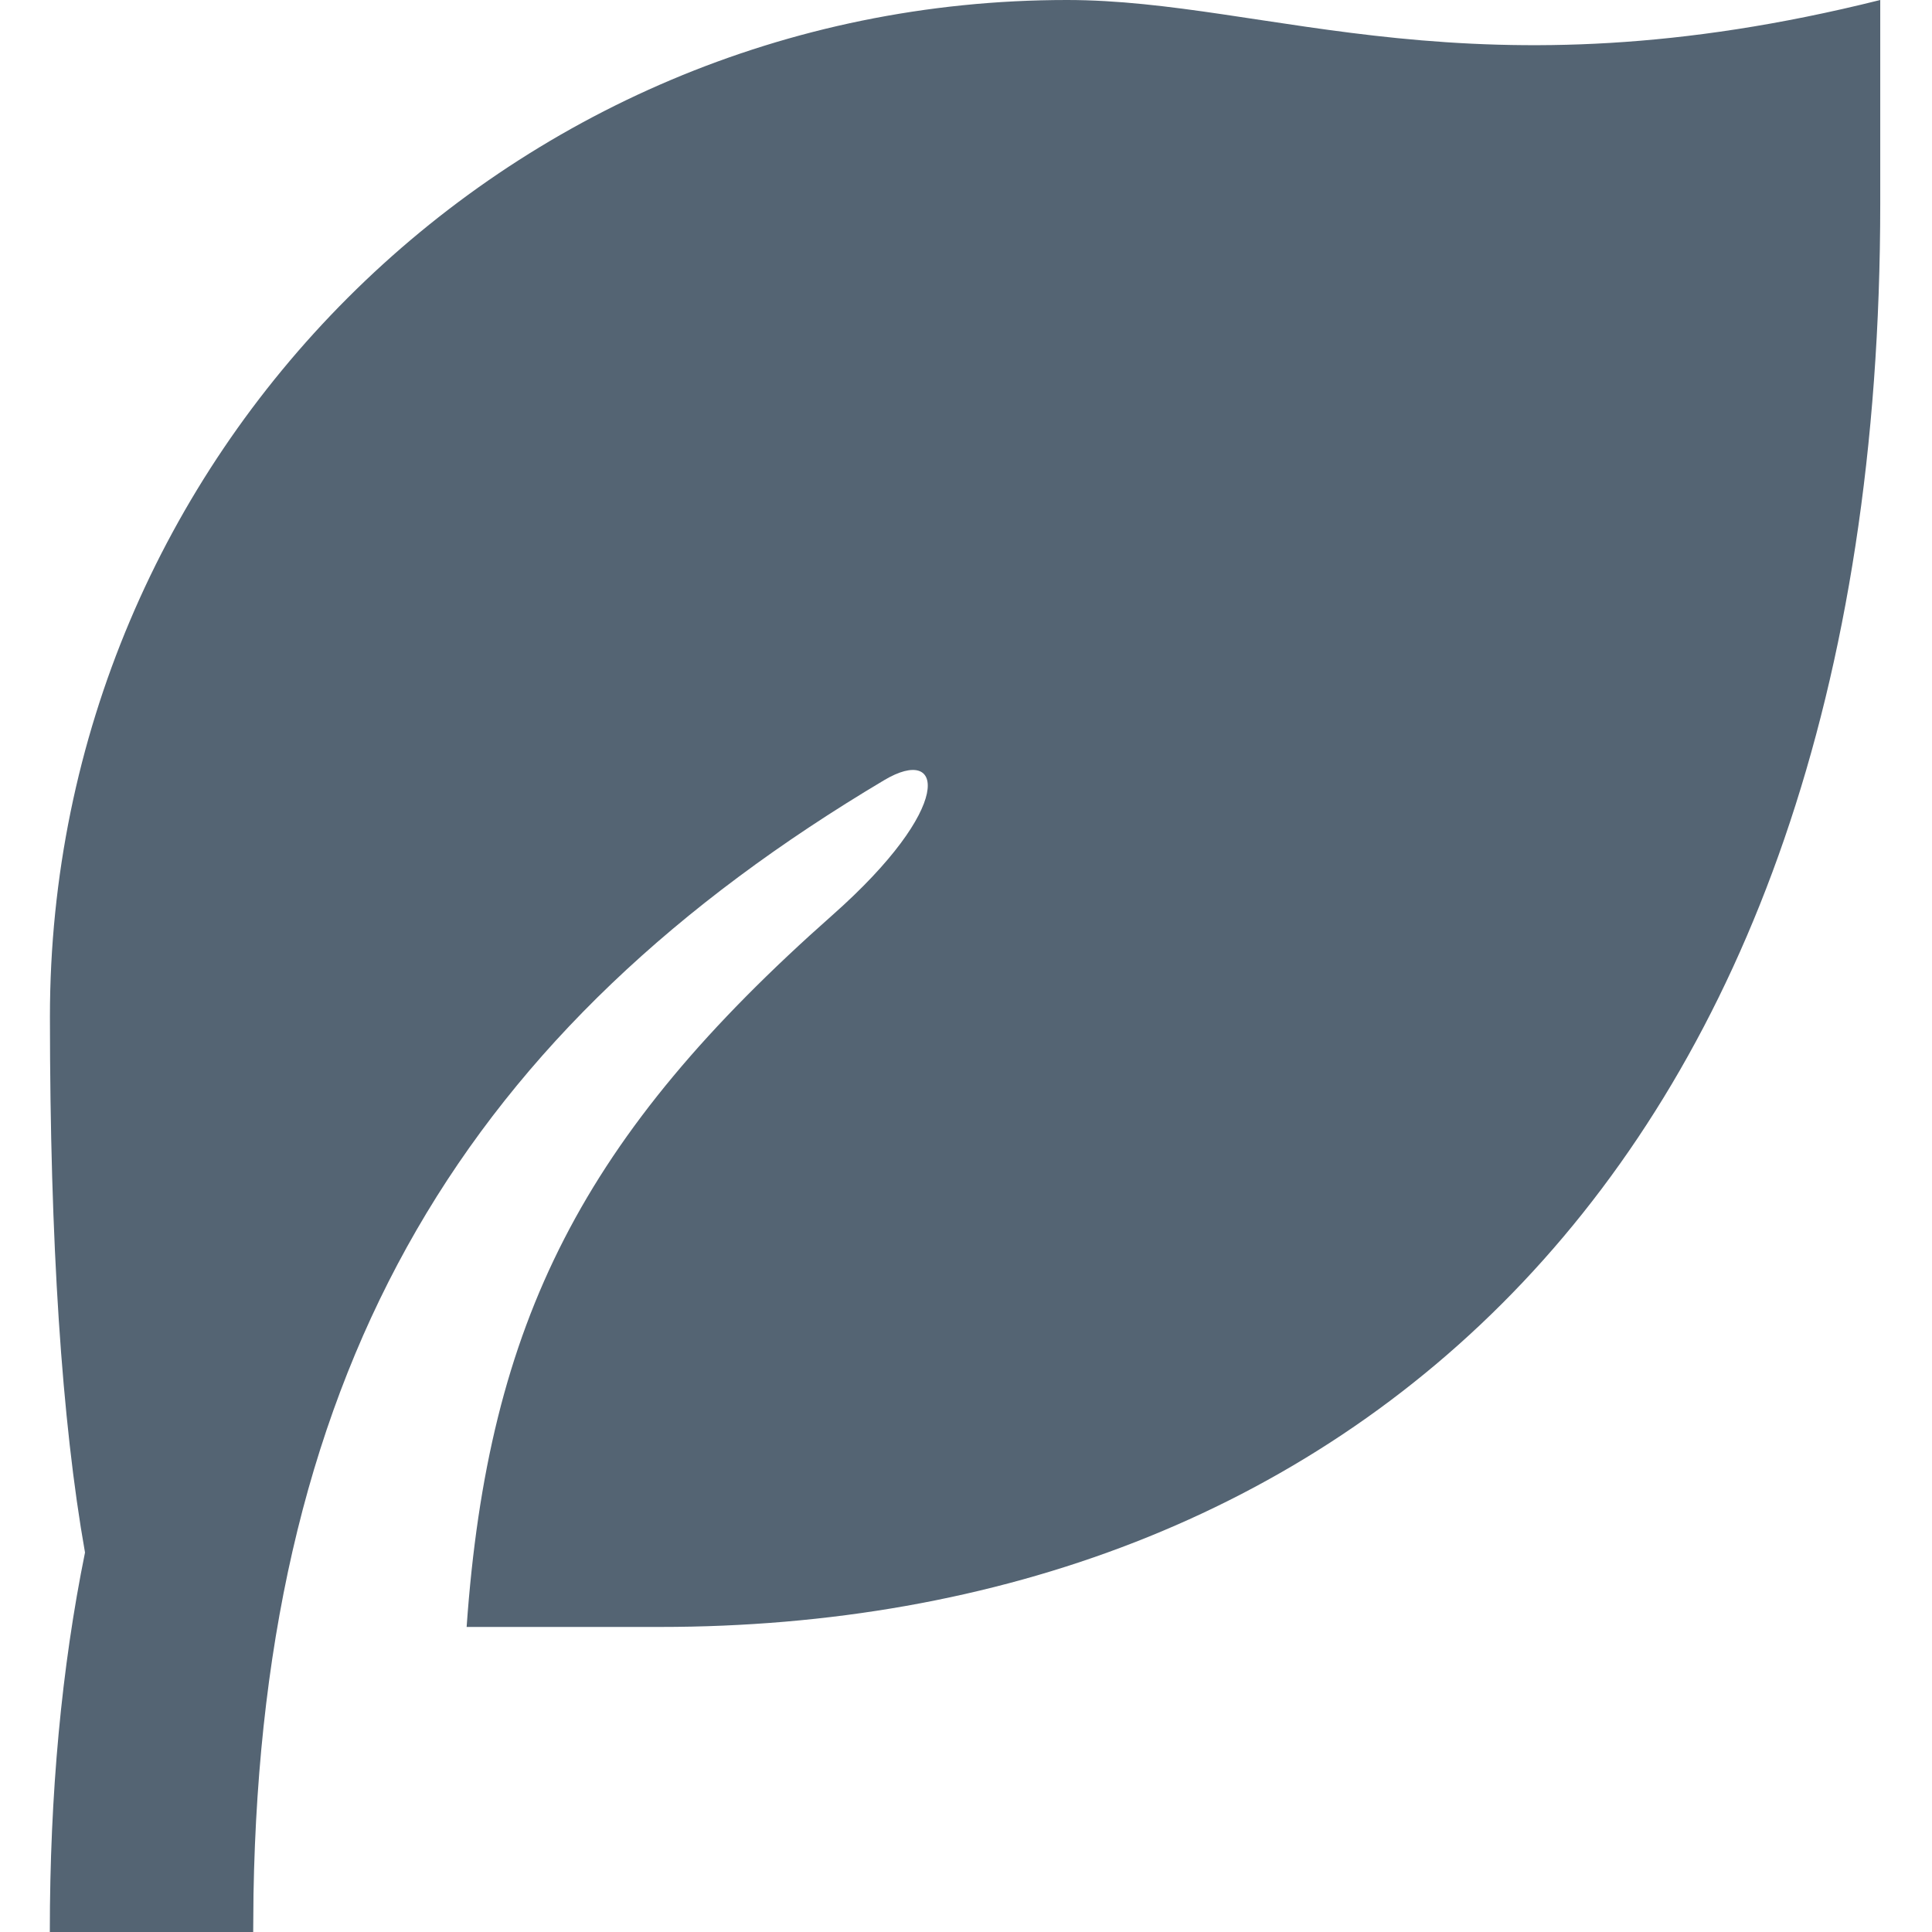 <svg xmlns="http://www.w3.org/2000/svg" fill="none" viewBox="0 0 19 19" height="19" width="19">
<path fill="#546473" d="M18.491 0V2C18.491 11.627 13.118 16 6.491 16H4.589C4.801 12.988 5.739 11.165 8.187 8.999C9.391 7.934 9.289 7.319 8.696 7.672C4.612 10.102 2.583 13.386 2.493 18.63L2.49 19H0.49C0.49 17.637 0.606 16.4 0.836 15.268C0.607 13.974 0.492 12.218 0.491 10C0.491 4.477 4.968 0 10.492 0C12.492 0 14.492 1 18.491 0Z"></path>
</svg>

